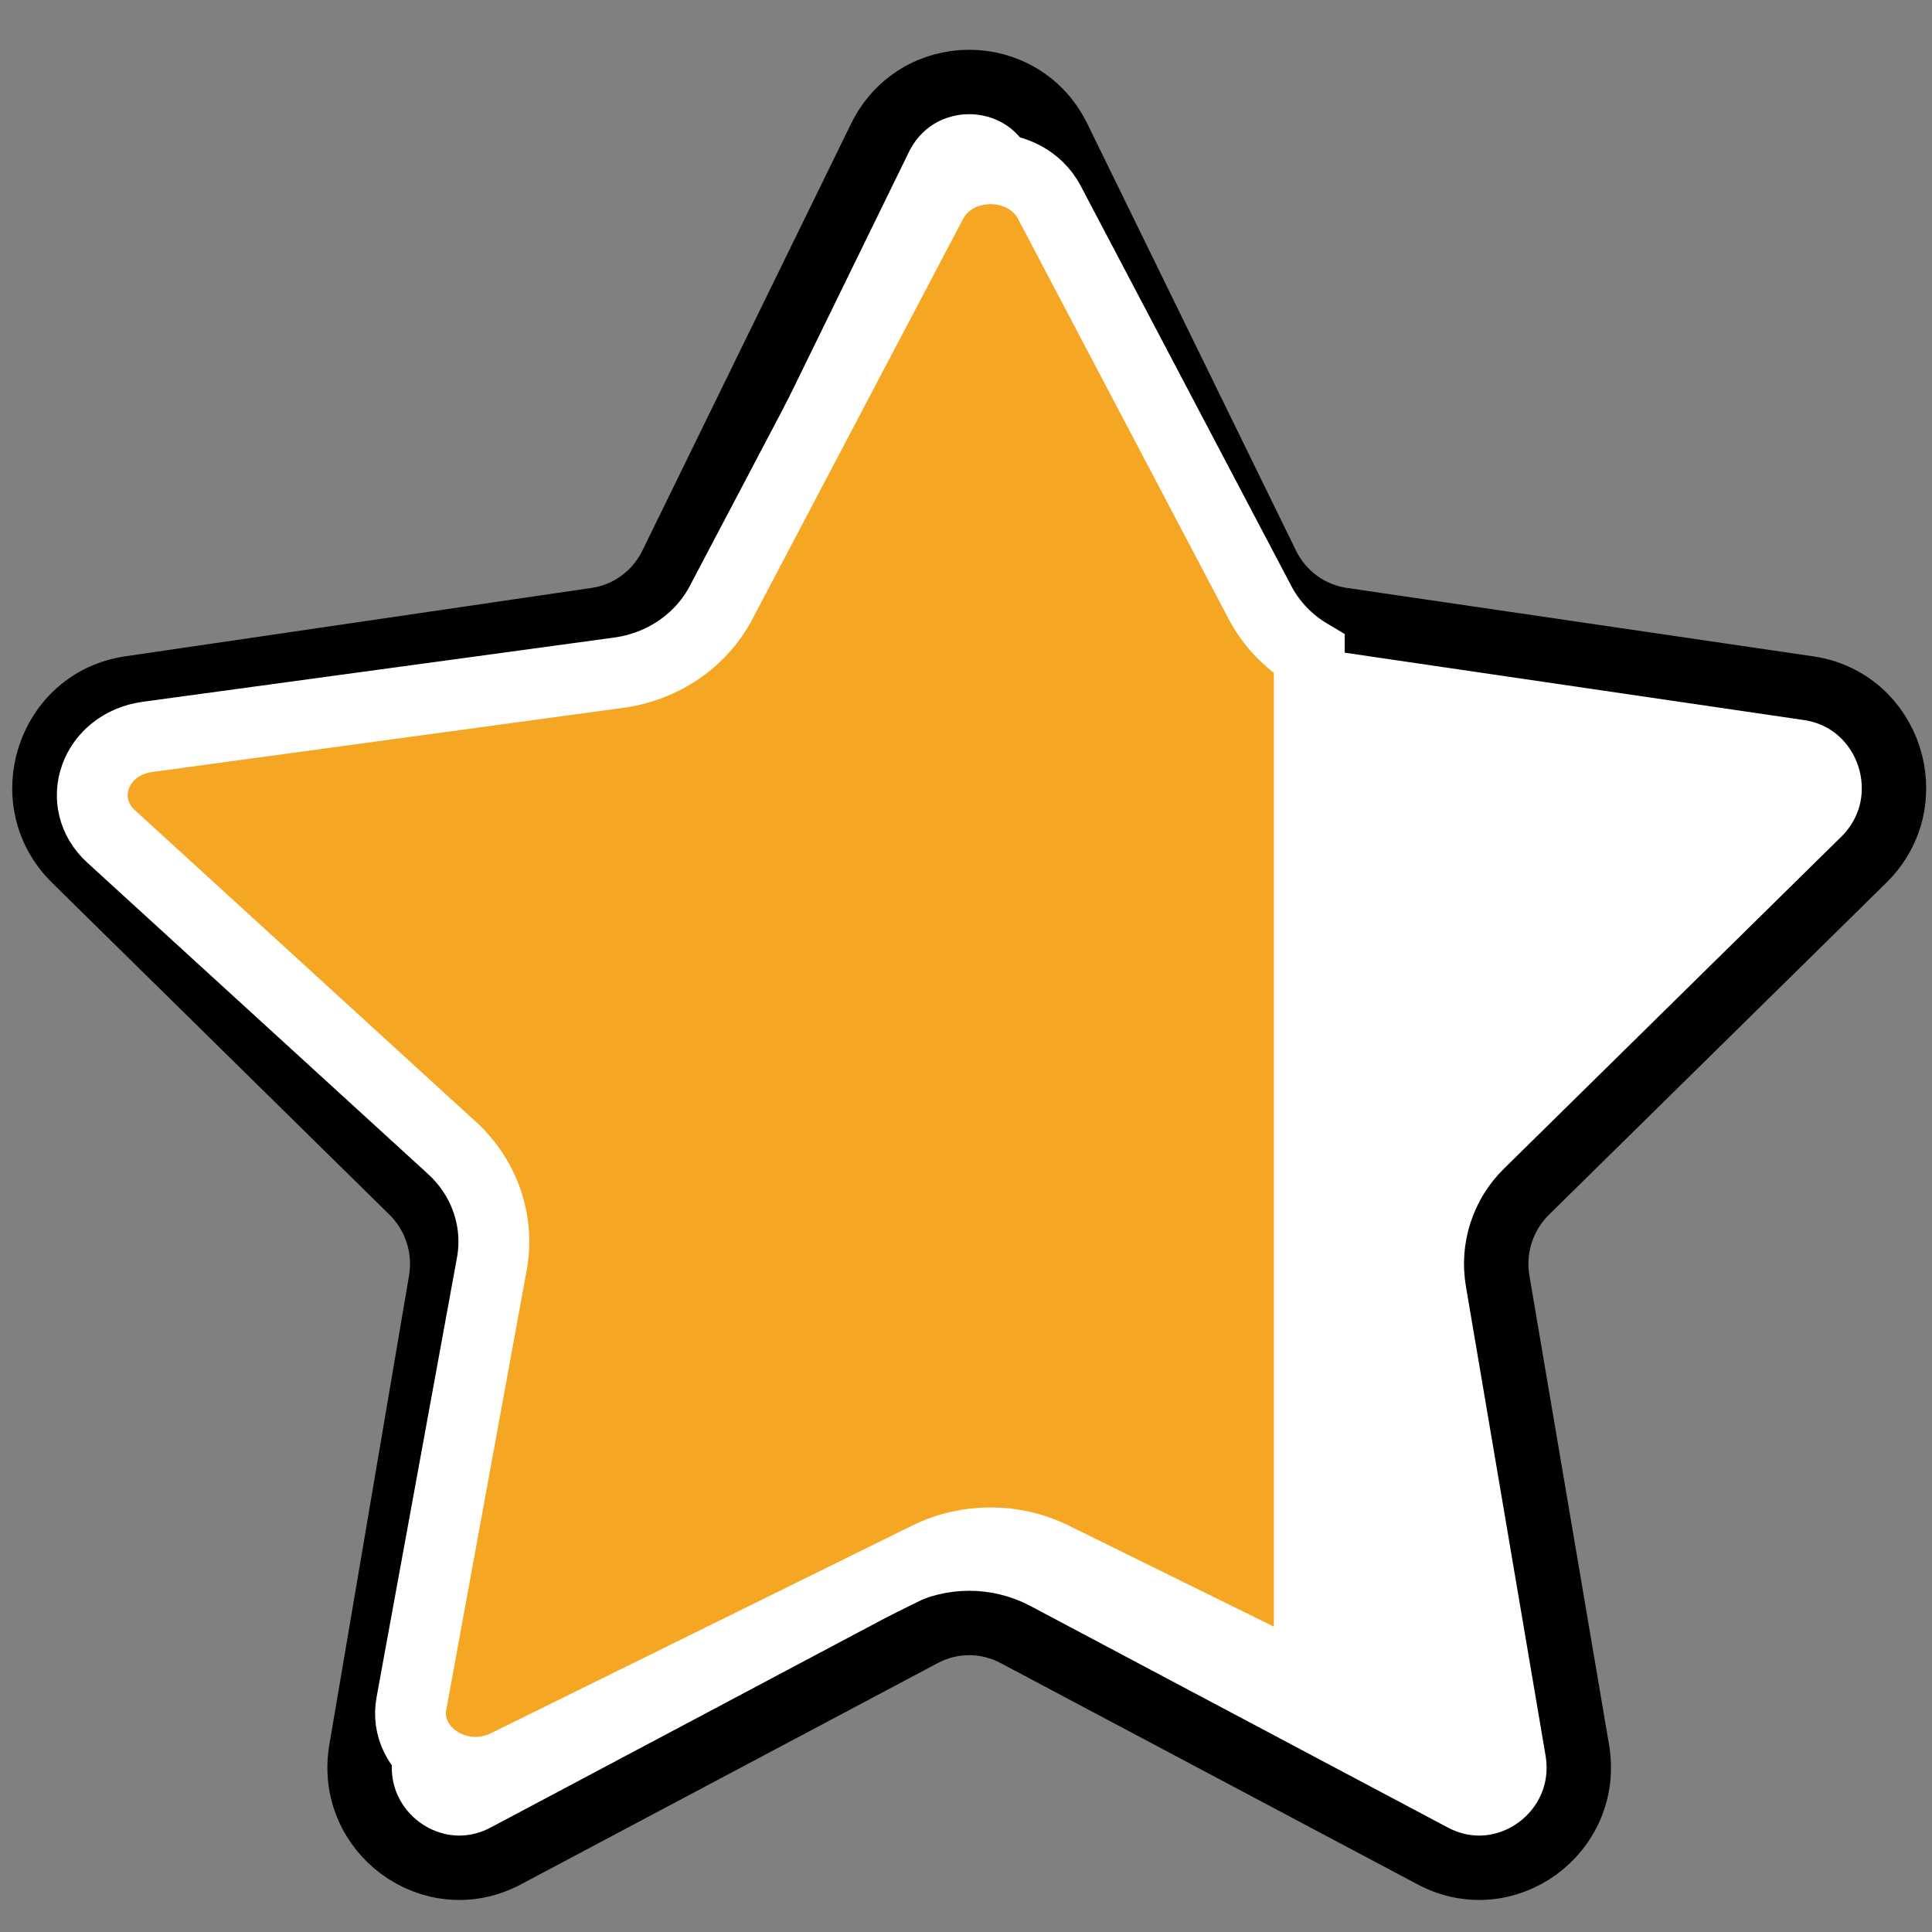 <?xml version="1.0" encoding="UTF-8"?>
<svg width="33px" height="33px" viewBox="0 0 33 33" version="1.1" xmlns="http://www.w3.org/2000/svg" xmlns:xlink="http://www.w3.org/1999/xlink">
    <rect x="0" y="0" width="33" height="33" fill="#808080" stroke="none"/>
    <!-- Generator: Sketch 60.1 (88133) - https://sketch.com -->
    <title>Group 9</title>
    <desc>Created with Sketch.</desc>
    <g id="Page-1" stroke="none" stroke-width="1" fill="none" fill-rule="evenodd">
        <g id="Mac-17&quot;1920x1200" transform="translate(-1231, -428)" fill-rule="nonzero">
            <g id="Group-10" transform="translate(0, 51)">
                <g id="Group-7" transform="translate(390.9, 0)">
                    <g id="Group-6" transform="translate(314.82, 171.16)">
                        <g id="Group-5" transform="translate(375.98, 207.24)">
                            <g id="Group-9" transform="translate(149.222, 0)">
                                <path d="M18.158,0.958 L21.721,8.247 C21.969,8.754 22.448,9.105 23.002,9.186 L30.97,10.355 C32.366,10.56 32.923,12.291 31.913,13.285 L26.148,18.958 C25.747,19.353 25.564,19.922 25.659,20.479 L27.019,28.491 C27.258,29.894 25.799,30.964 24.551,30.302 L17.424,26.519 C16.929,26.256 16.336,26.256 15.841,26.519 L8.715,30.302 C7.466,30.964 6.007,29.894 6.246,28.491 L7.607,20.479 C7.702,19.922 7.518,19.353 7.118,18.958 L1.352,13.285 C0.343,12.291 0.9,10.559 2.295,10.355 L10.263,9.186 C10.817,9.105 11.296,8.754 11.544,8.247 L15.107,0.958 C15.731,-0.319 17.534,-0.319 18.158,0.958 Z" id="Path" stroke="#000000" stroke-width="1.1" fill="#FFFFFF"></path>
                                <path d="M22.442,27.357 L22.442,9.774 C22.085,9.562 21.793,9.258 21.6,8.892 L18.002,2.057 L18.002,2.057 C17.599,1.291 16.396,1.291 15.993,2.057 L12.395,8.892 C12.052,9.543 11.398,9.988 10.647,10.09 L2.602,11.186 C1.69,11.31 1.344,12.309 1.976,12.887 L7.798,18.207 C8.355,18.716 8.612,19.459 8.479,20.188 L7.105,27.7 C6.957,28.508 7.905,29.155 8.734,28.746 L15.93,25.199 C16.599,24.87 17.395,24.87 18.064,25.2 L22.442,27.357 Z" id="Combined-Shape" stroke="#FFFFFF" stroke-width="1.21" fill="#F5A623"></path>
                            </g>
                        </g>
                    </g>
                </g>
            </g>
        </g>
    </g>
</svg>